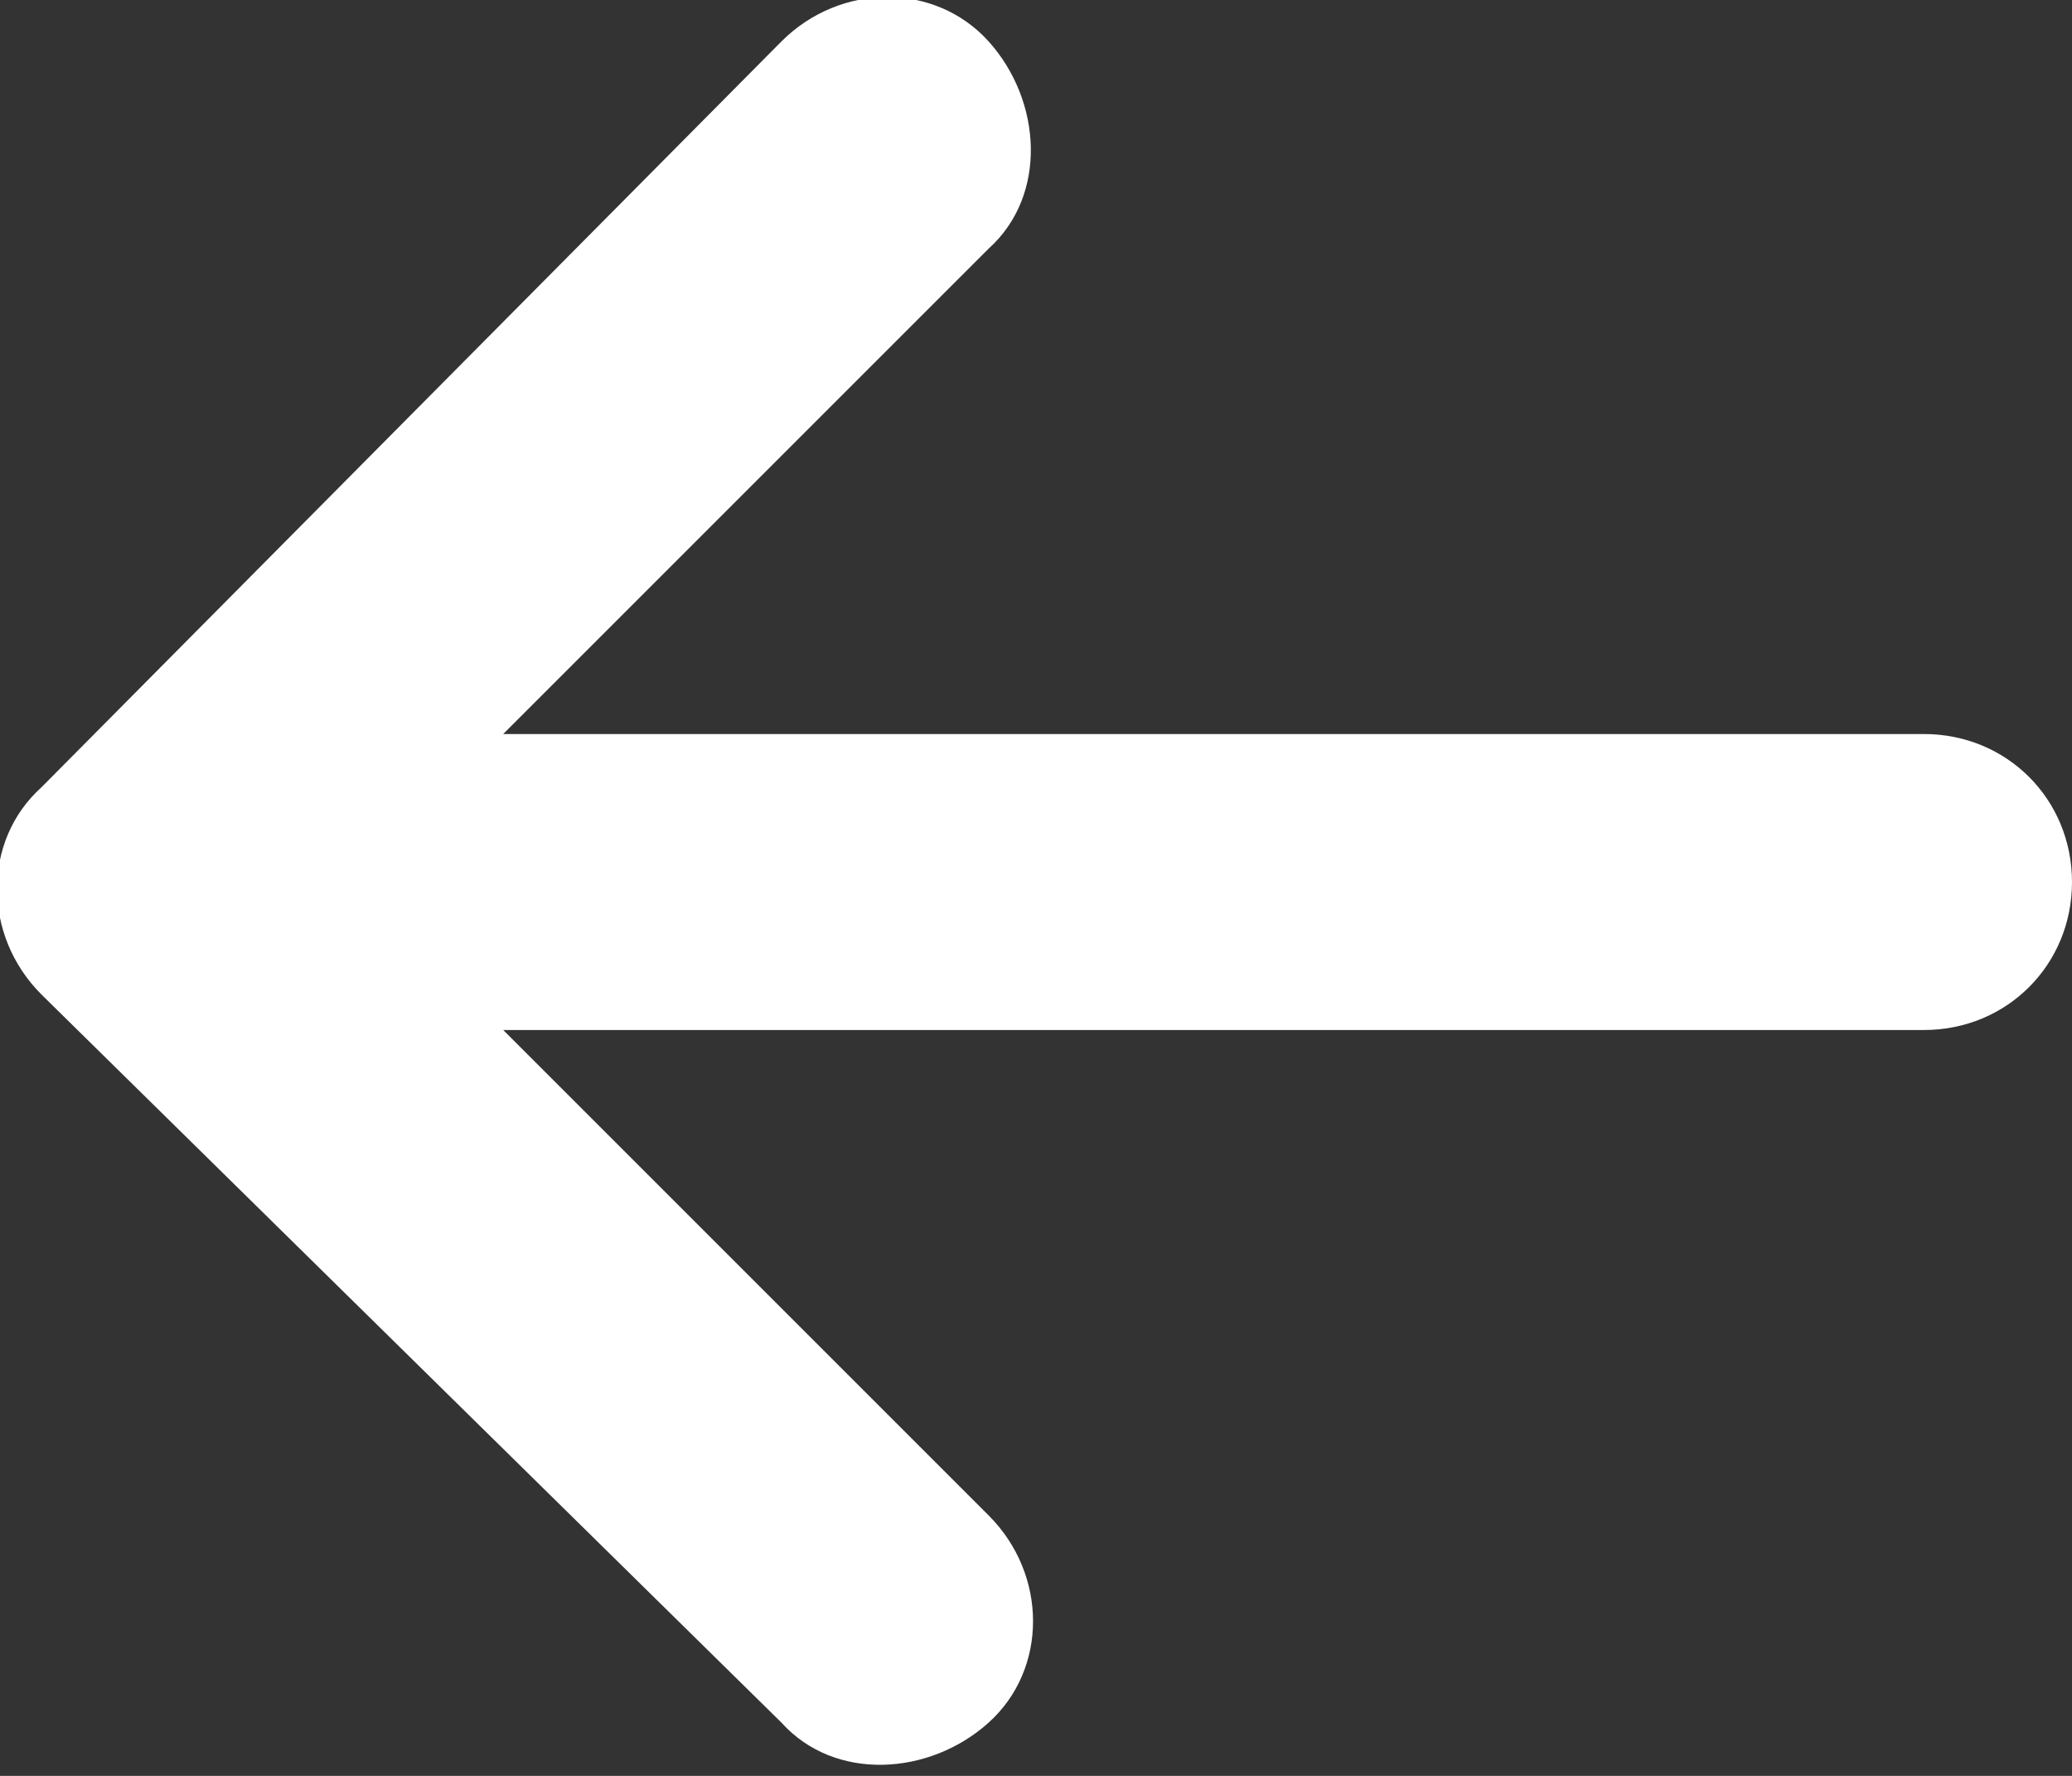 <?xml version="1.0" encoding="UTF-8"?><svg id="Layer_2" xmlns="http://www.w3.org/2000/svg" viewBox="0 0 3.5 3"><rect x="0" y="0" width="3.5" height="3" fill="#333333" stroke="none"/><defs><style>.cls-1{fill:#fff;stroke-width:0px;}</style></defs><g id="Vacancies"><path class="cls-1" d="m.07,1.68c-.1-.1-.1-.26,0-.35L1.32.07c.1-.1.26-.1.35,0s.1.26,0,.35l-.82.82h2.4c.14,0,.25.11.25.25,0,.14-.11.25-.25.25H.85s.82.82.82.82c.1.1.1.26,0,.35s-.26.1-.35,0L.07,1.68h0Z"/></g></svg>